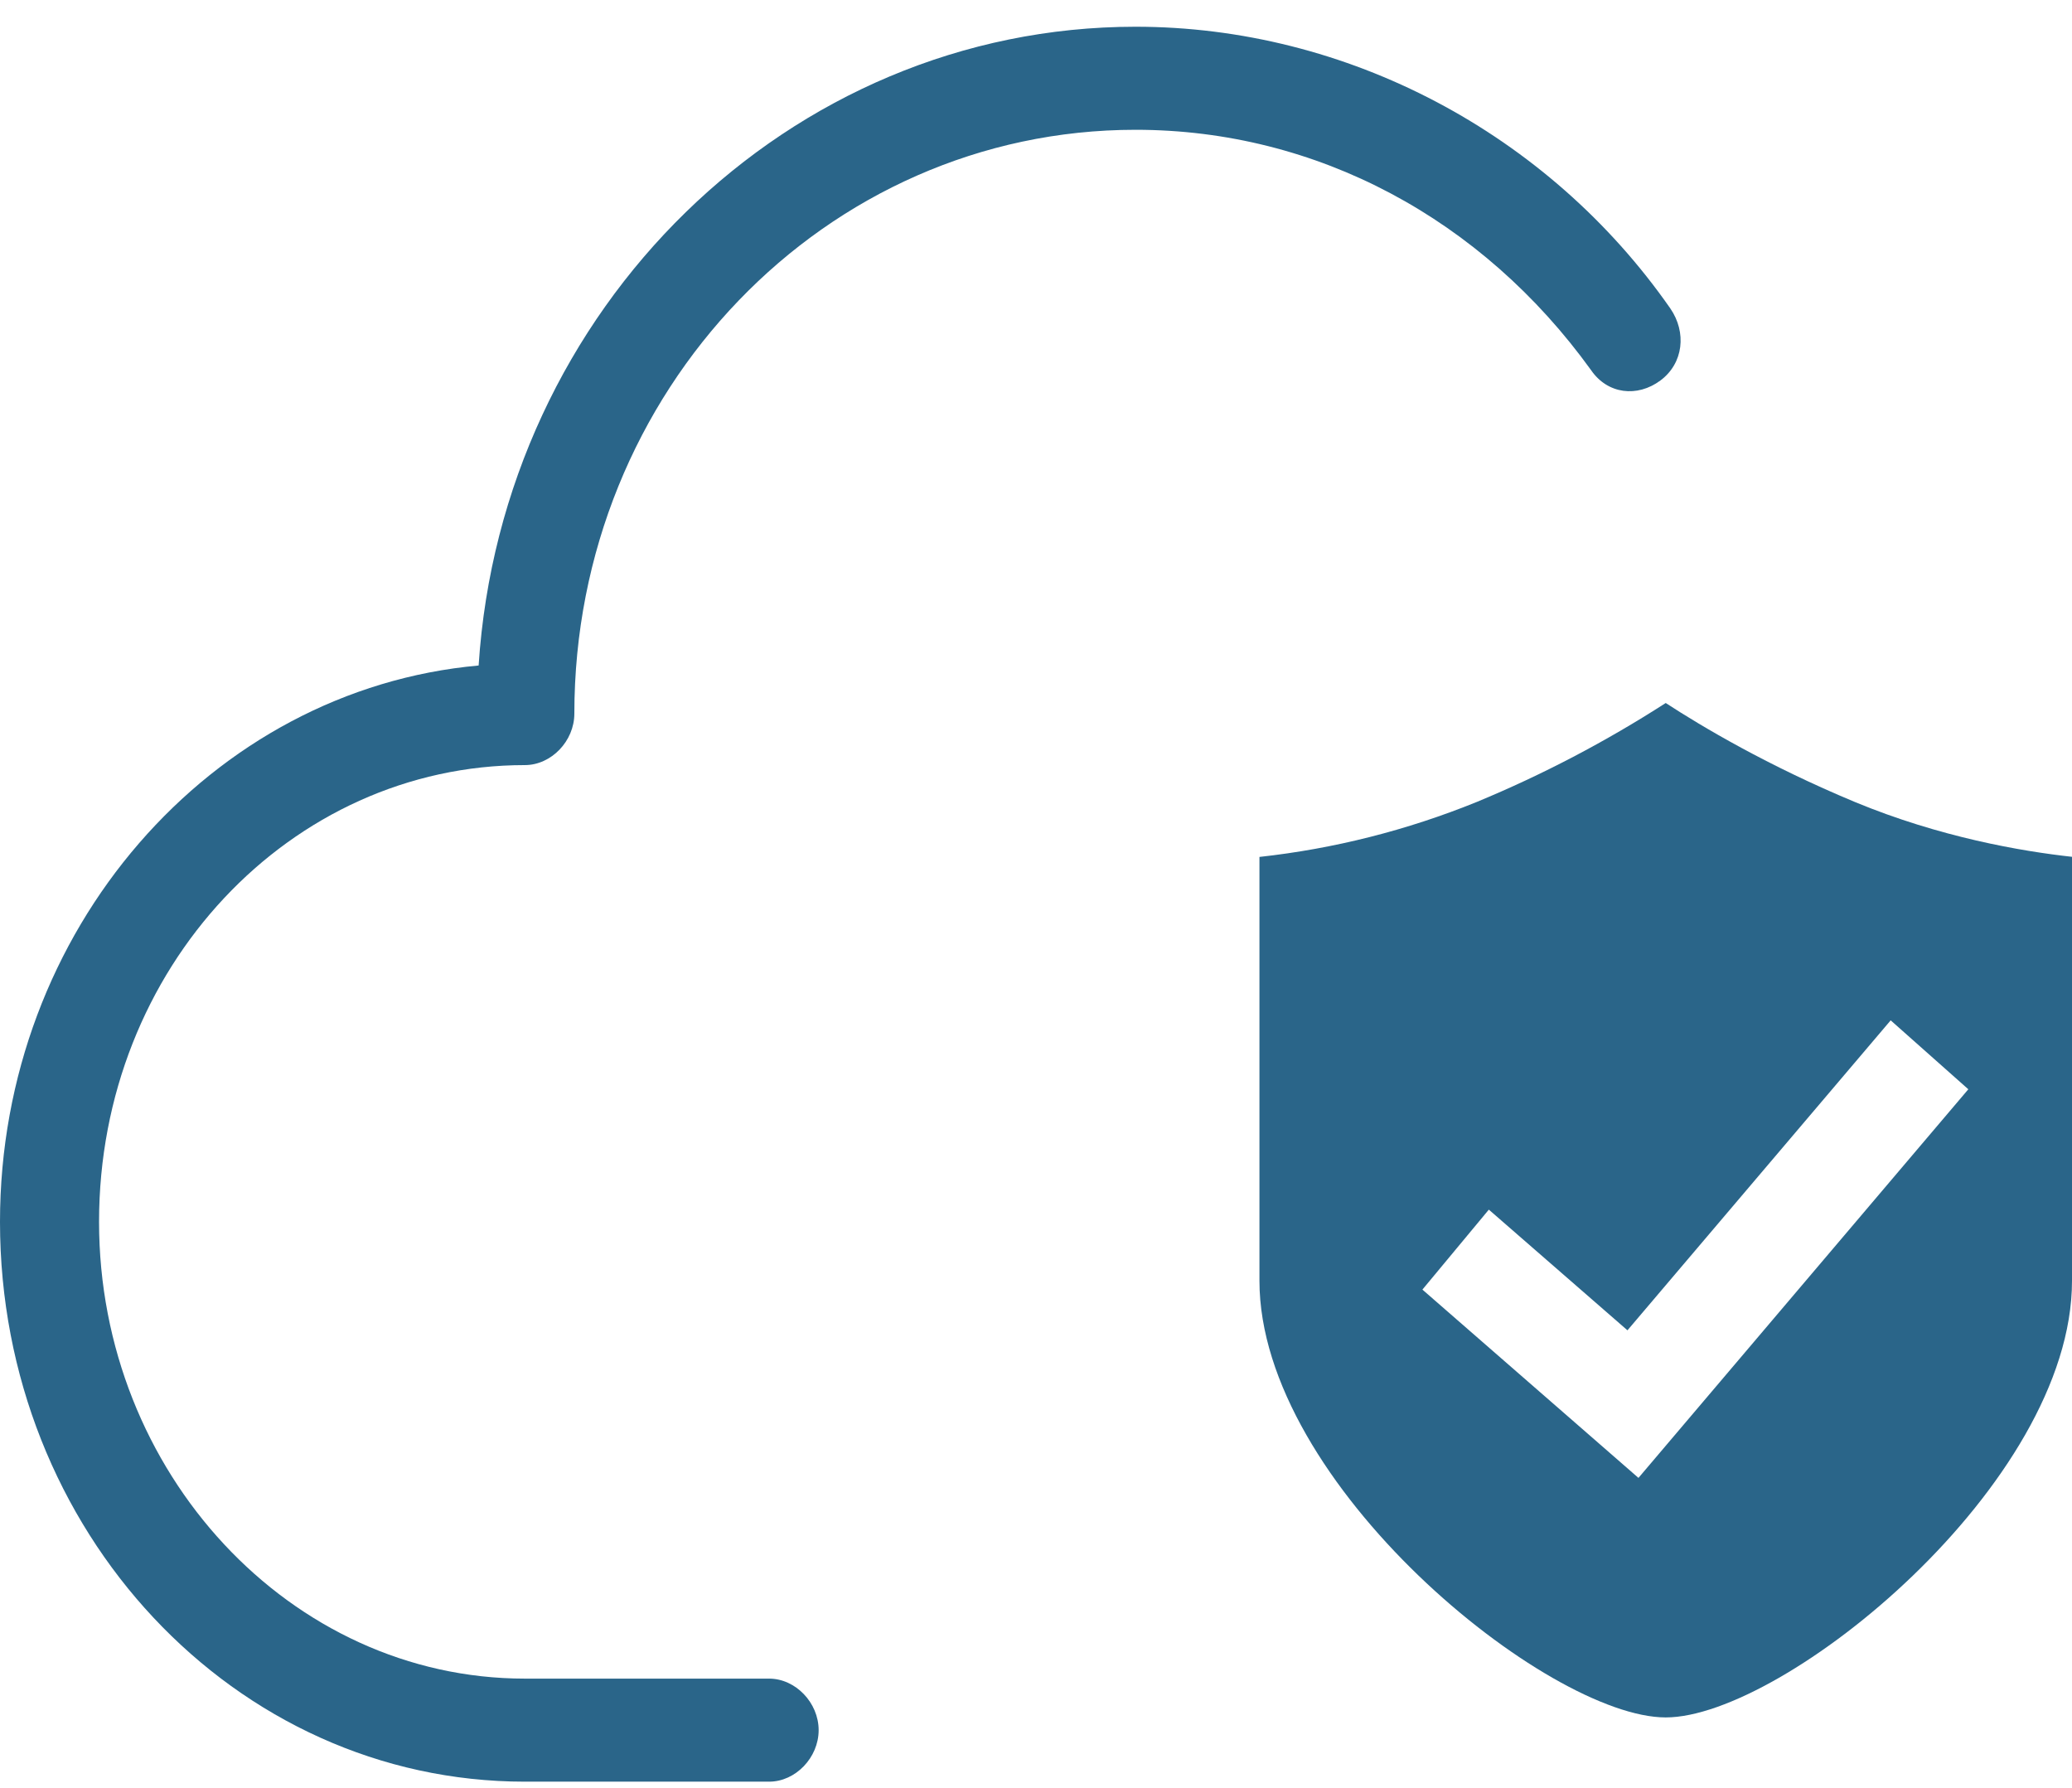 <svg width="51" height="44" viewBox="0 0 51 44" fill="none" xmlns="http://www.w3.org/2000/svg">
<path d="M41 17.301C41.886 17.879 43.515 18.847 45.656 19.737C47.747 20.604 49.759 20.95 51 21.086V31.52C51 36.53 43.901 42.266 41 42.266C38.099 42.266 31 36.53 31 31.52V21.089C32.833 20.888 34.631 20.433 36.347 19.737C37.964 19.068 39.521 18.253 41 17.301ZM46.537 25.111L40.058 32.739L36.646 29.769L35.011 31.737L40.329 36.371L48.448 26.807L46.537 25.111Z" fill="#2a6589"/>
<path d="M18.931 41.311H12.919C7.15 41.311 2.438 36.24 2.438 30.07C2.438 23.816 7.15 18.829 12.919 18.829C13.569 18.829 14.137 18.238 14.137 17.562C14.137 9.617 20.312 3.194 27.95 3.194C32.419 3.194 36.481 5.391 39.163 9.11C39.569 9.702 40.3 9.786 40.869 9.364C41.438 8.941 41.519 8.18 41.112 7.589C38.106 3.278 33.15 0.658 27.95 0.658C19.419 0.658 12.35 7.589 11.781 16.378C5.2 16.97 0 22.886 0 30.07C0 37.677 5.769 43.847 12.919 43.847H18.931C19.581 43.847 20.15 43.255 20.15 42.579C20.15 41.903 19.581 41.311 18.931 41.311Z" fill="#2a6589"/>
</svg>
